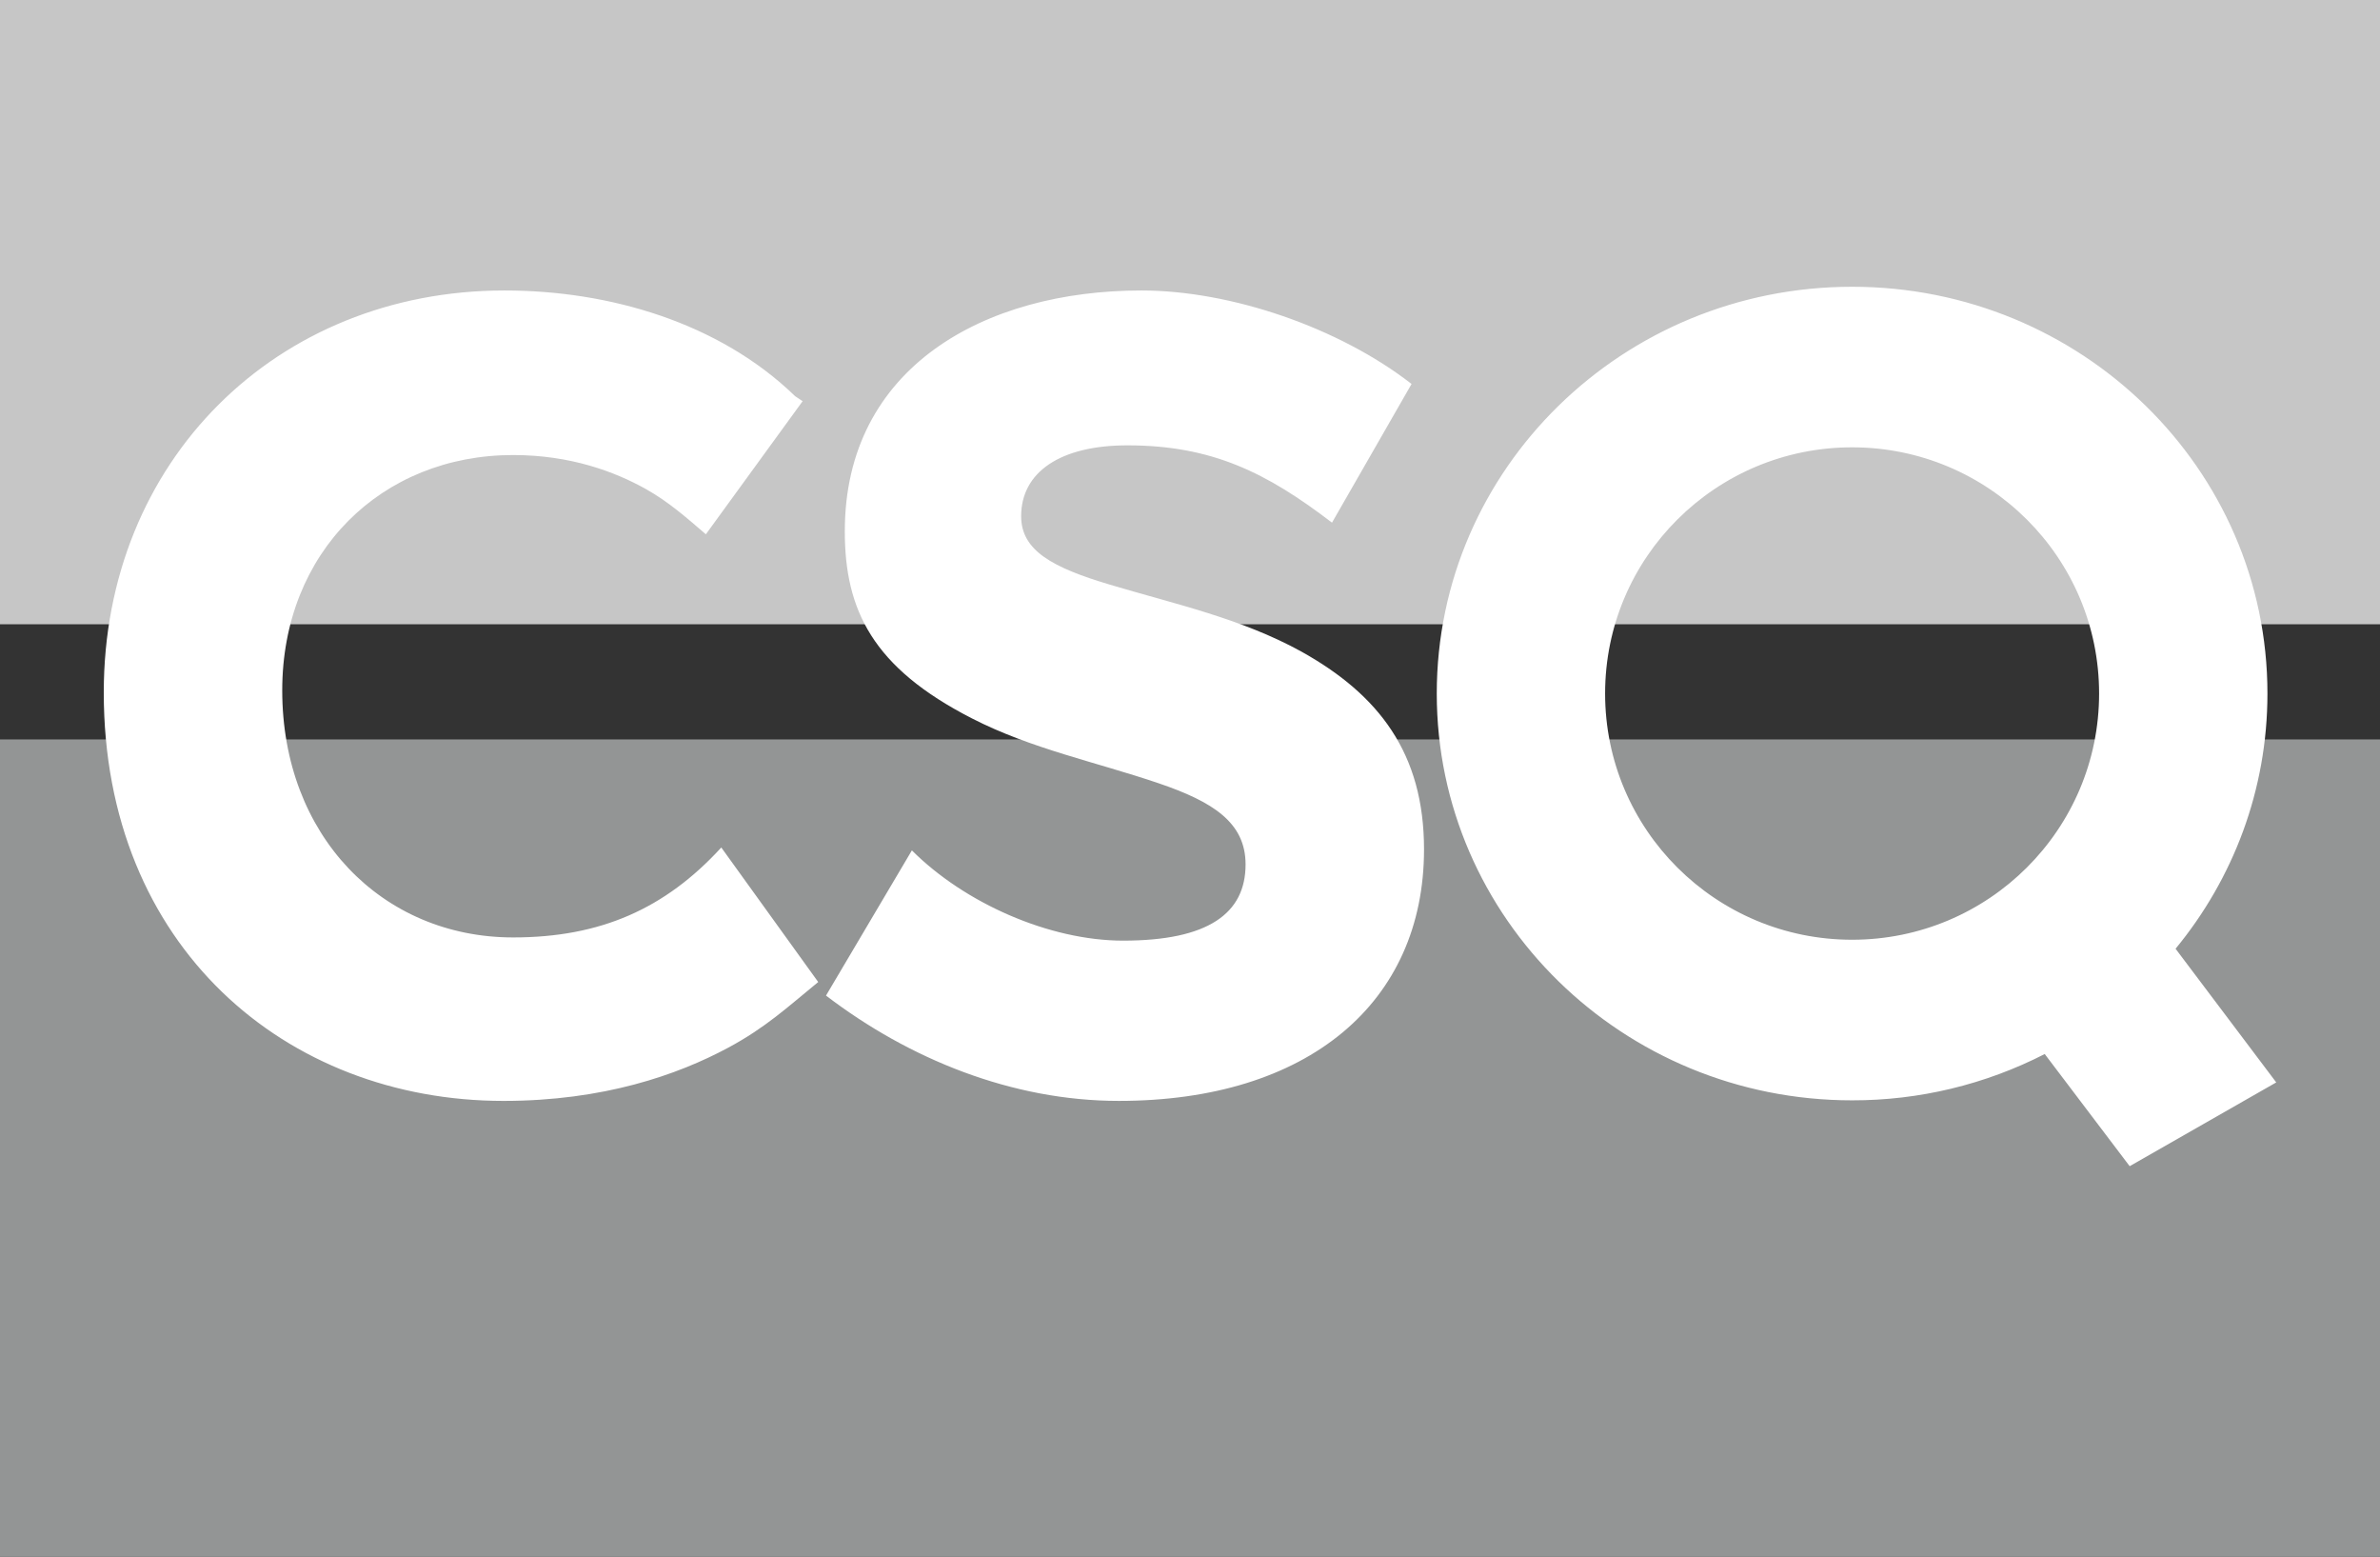 <?xml version="1.0" encoding="UTF-8"?><svg id="Livello_2" xmlns="http://www.w3.org/2000/svg" viewBox="0 0 2078.29 1359.1"><rect x="0" y="0" width="2078.29" height="1359.1" fill="#333333" stroke="none"/><defs><style>.cls-1{fill:#c6c6c6;}.cls-1,.cls-2{fill-rule:evenodd;}.cls-2{fill:#fff;}.cls-3{fill:#939595;}</style></defs><g id="Livello_1-2"><rect class="cls-3" x="0" y="645.51" width="2078.29" height="713.59"/><path class="cls-1" d="M0,0H2078.29V544.96H0V0Z"/><path class="cls-2" d="M737.71,463.77c0-143.19,122.08-210.2,258.98-210.2,78.19,0,172.6,32.37,235.93,81.62l-69.48,121.06c-56.9-43.5-104.59-67.48-178.63-67.48-58.93,0-92.82,23.53-92.82,61.87,0,30.18,27.76,44.89,77.4,59.71,56.92,17,114.69,29.45,167.31,58.45,67.56,37.63,107.1,88.69,107.1,172.65,0,133.95-101.37,219.59-266.5,219.59-93.25,0-183.03-36.47-255.71-91.94l74.99-126.75c46.02,46.03,120.02,78.79,184.48,78.79,74.28,0,106.91-23.73,106.91-66.55,0-36.5-28.39-54.67-75.91-70.83-54.68-18.59-111.11-30-162.97-56.6-86.82-44.36-111.09-94.71-111.09-163.39Zm879.62-213.44c200.15,0,362.67,158.83,362.67,355.1,0,84.38-30.04,161.88-80.23,222.79l87.92,116.68-128,73.14-74.17-97.91c-52.05,26.67-109.72,40.53-168.2,40.43-200.18,0-362.7-158.84-362.7-355.11s162.54-355.11,362.71-355.11h0Zm0,570.03c119.14,0,215.67-96.25,215.67-214.93s-96.53-214.93-215.67-214.93-215.7,96.25-215.7,214.93,96.55,214.93,215.7,214.93ZM90.61,604.49c0-202.13,150.7-350.92,349.99-350.92,91.15,0,187.3,27.85,253.73,92.28l6.55,4.36-84.5,116.2c-16.93-14.51-32.49-28.35-52.26-39.43-27.12-15.2-65.95-29.75-116.03-29.75-114.94,0-201.64,84.76-201.64,205.4,0,126.62,87.05,215.71,201.64,215.71,76.15,0,132.63-24.9,181.76-78.51l84.64,117.44c-27.24,22.28-45.94,39.75-78.48,57.26-44.37,23.86-109.15,46.52-196.36,46.52-189.67-.01-349.04-134.5-349.04-356.56h0Z"/></g></svg>